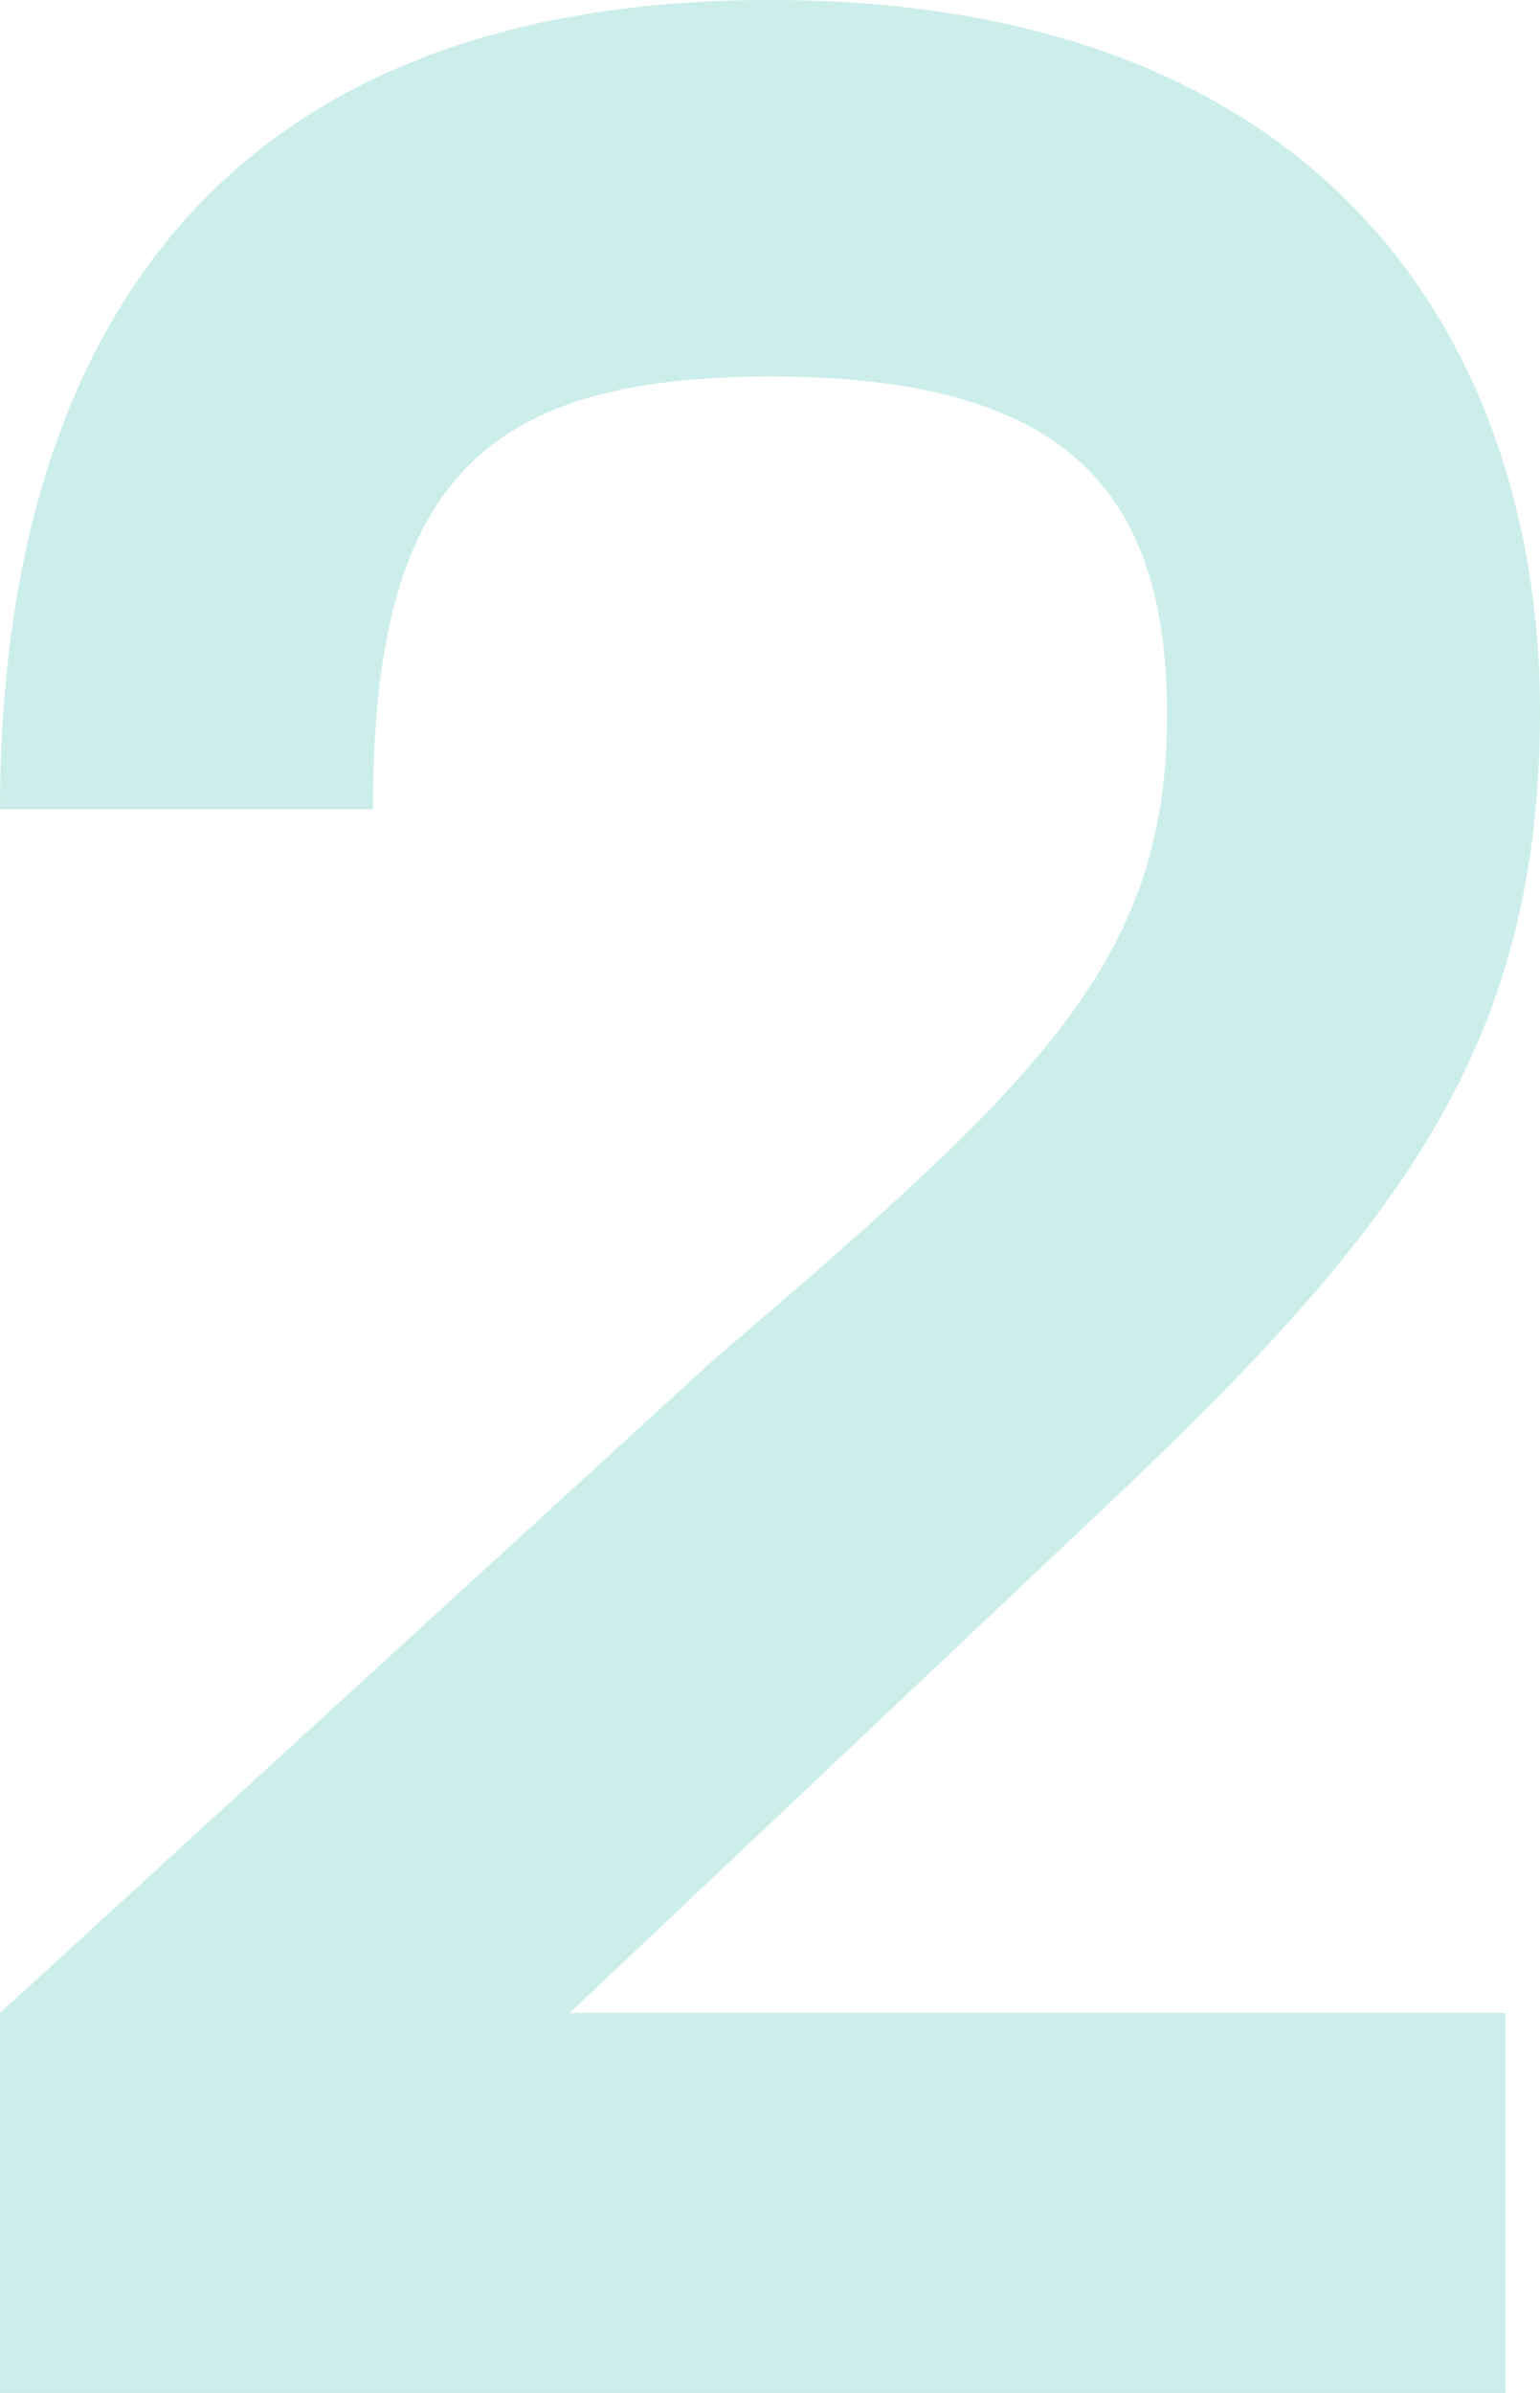 <?xml version="1.0" encoding="UTF-8"?> <svg xmlns="http://www.w3.org/2000/svg" width="188" height="292" viewBox="0 0 188 292" fill="none"> <path opacity="0.2" d="M133.202 185.506C170.717 150.294 188 127.965 188 86.741C188 44.229 163.973 0 94 0C24.027 0 0 44.229 0 98.765H45.525C45.525 58.829 59.014 45.947 94 45.947C128.987 45.947 142.475 58.829 142.475 87.171C142.475 117.659 126.457 132.259 86.834 166.182L0 245.624V292H183.785V245.624H69.552L133.202 185.506Z" fill="#00AD99"></path> </svg> 